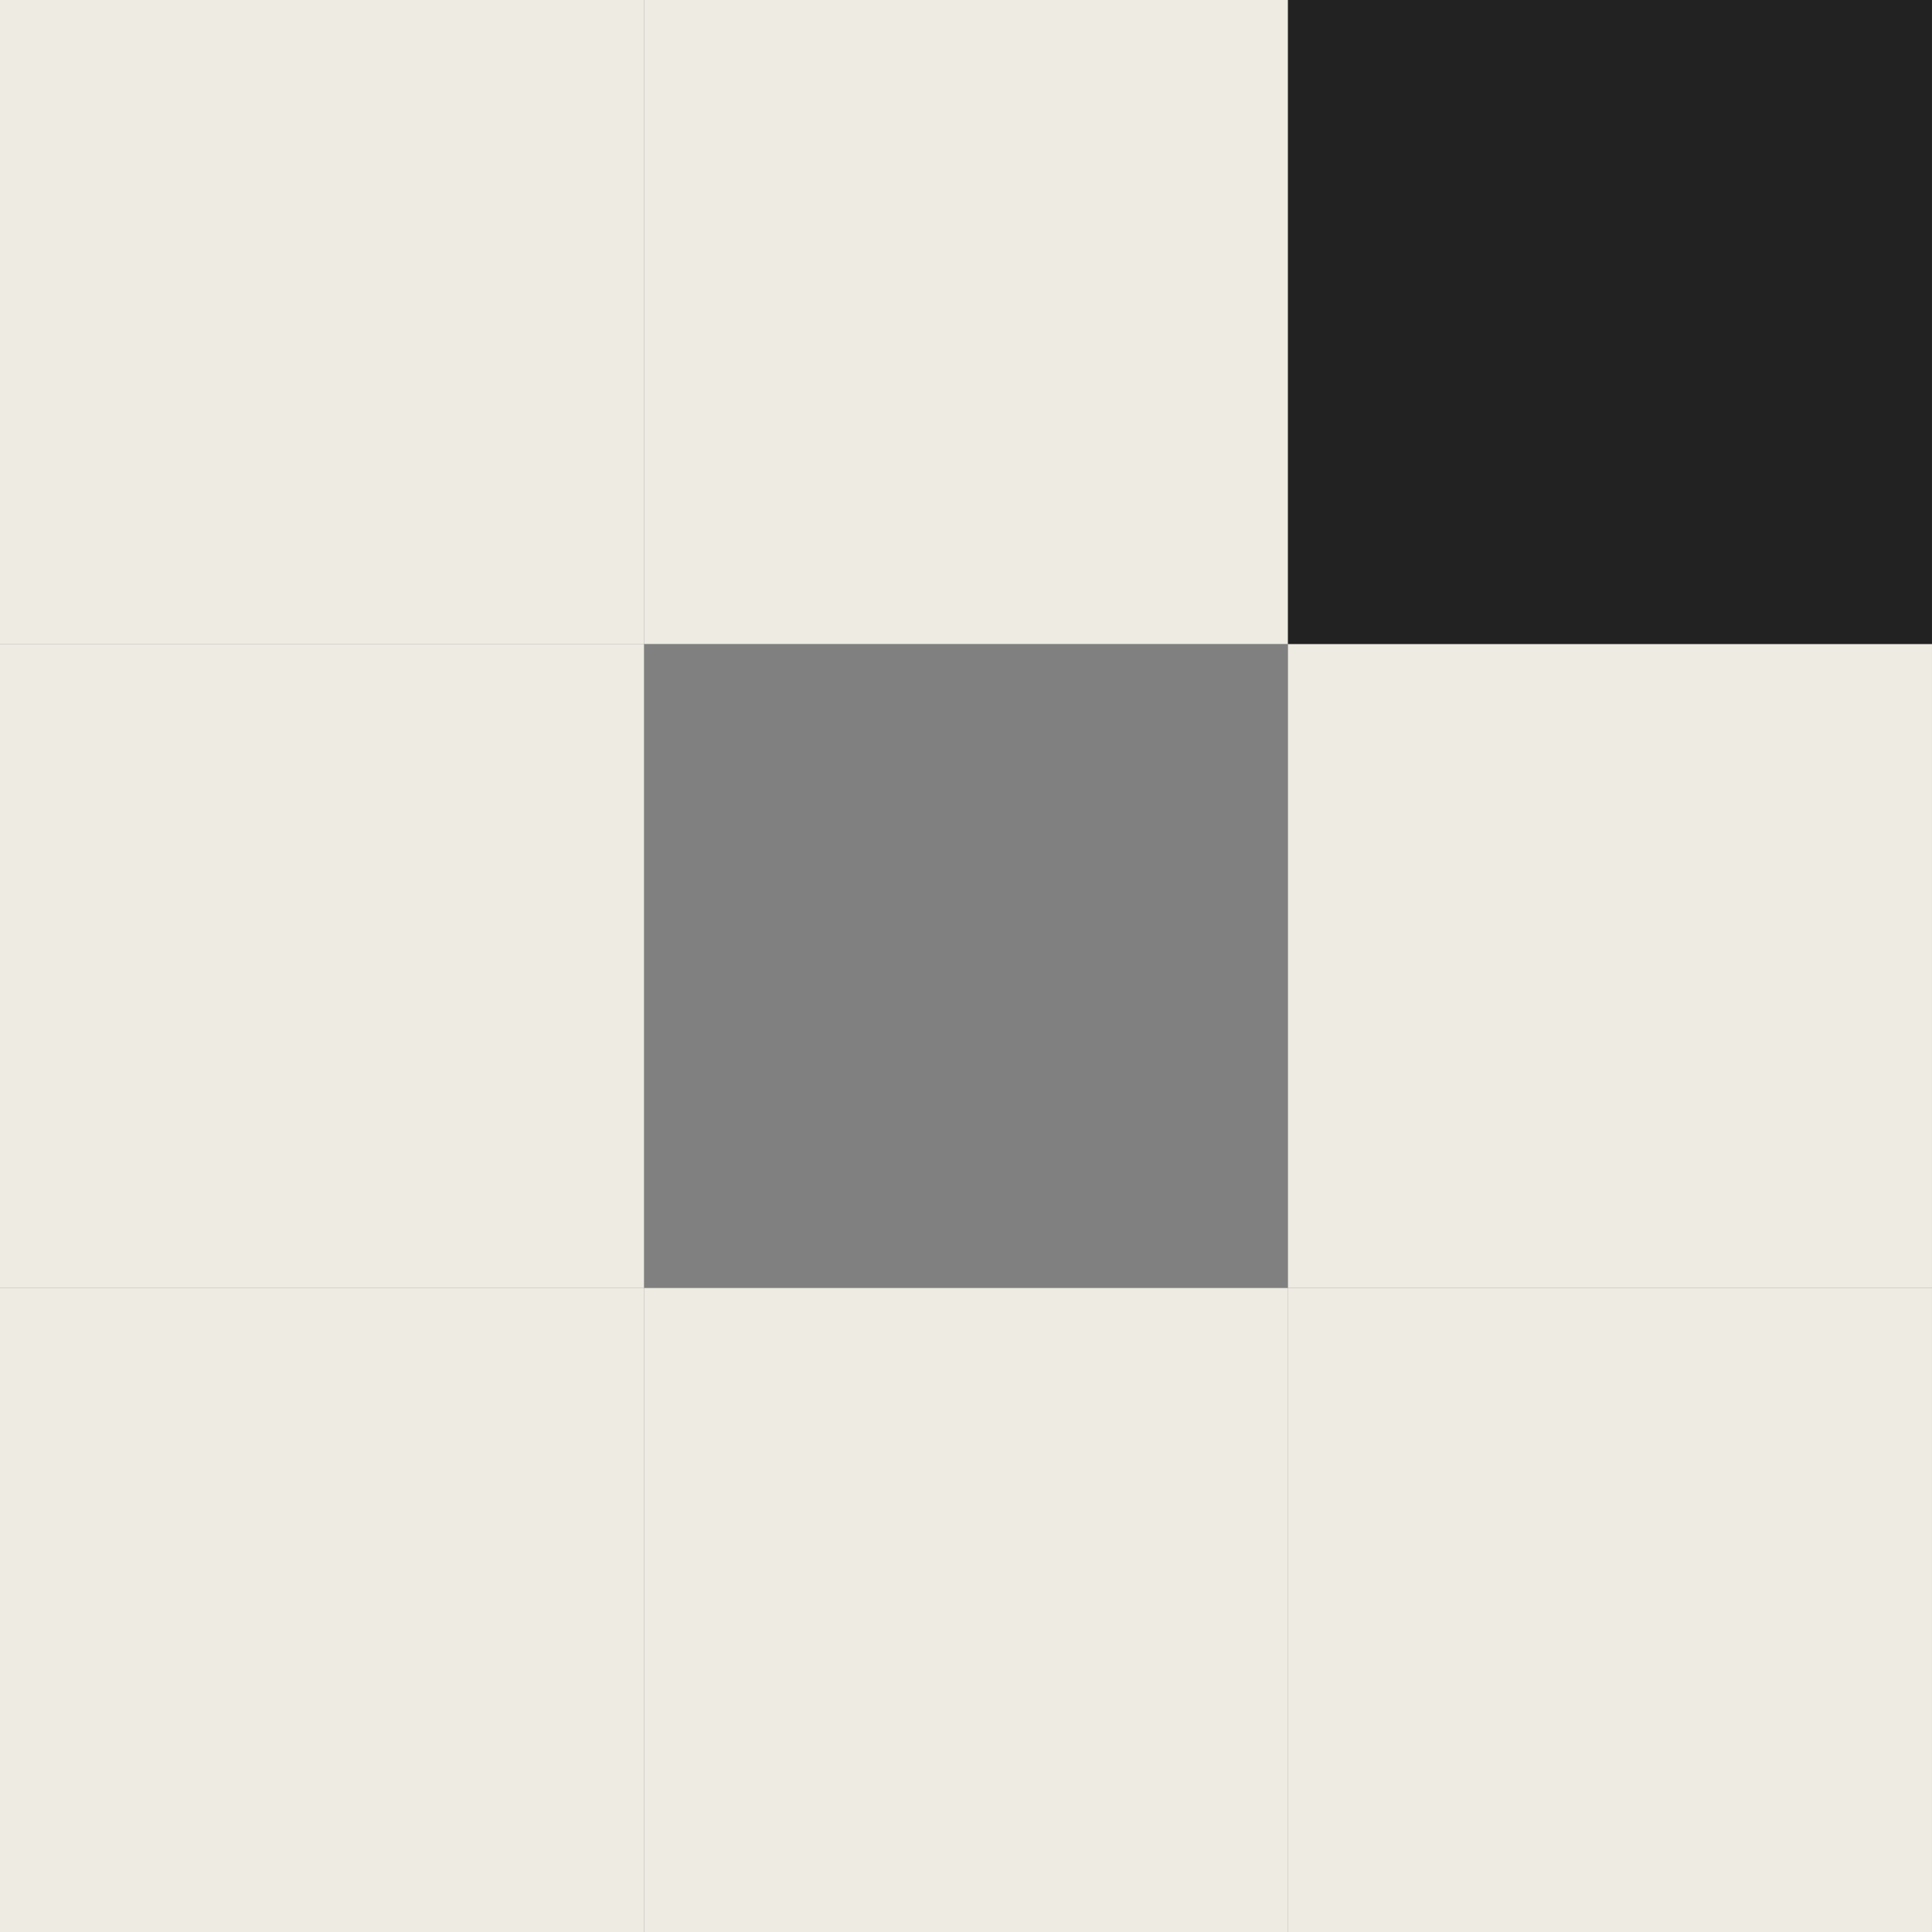 <svg xmlns="http://www.w3.org/2000/svg" width="64" height="64" viewBox="0 0 64 64" fill="none"><rect x="0" y="0" width="64" height="64" fill="#808080" stroke="none"/><rect width="21.333" height="21.333" fill="#EEEBE3"></rect><rect x="21.334" width="21.333" height="21.333" fill="#EEEBE3"></rect><rect y="21.333" width="21.333" height="21.333" fill="#EEEBE3"></rect><rect y="42.667" width="21.333" height="21.333" fill="#EEEBE3"></rect><rect x="21.334" y="42.667" width="21.333" height="21.333" fill="#EEEBE3"></rect><rect x="42.666" y="42.667" width="21.333" height="21.333" fill="#EEEBE3"></rect><rect x="42.666" y="21.333" width="21.333" height="21.333" fill="#EEEBE3"></rect><rect x="42.666" width="21.333" height="21.333" fill="#222222"></rect></svg>